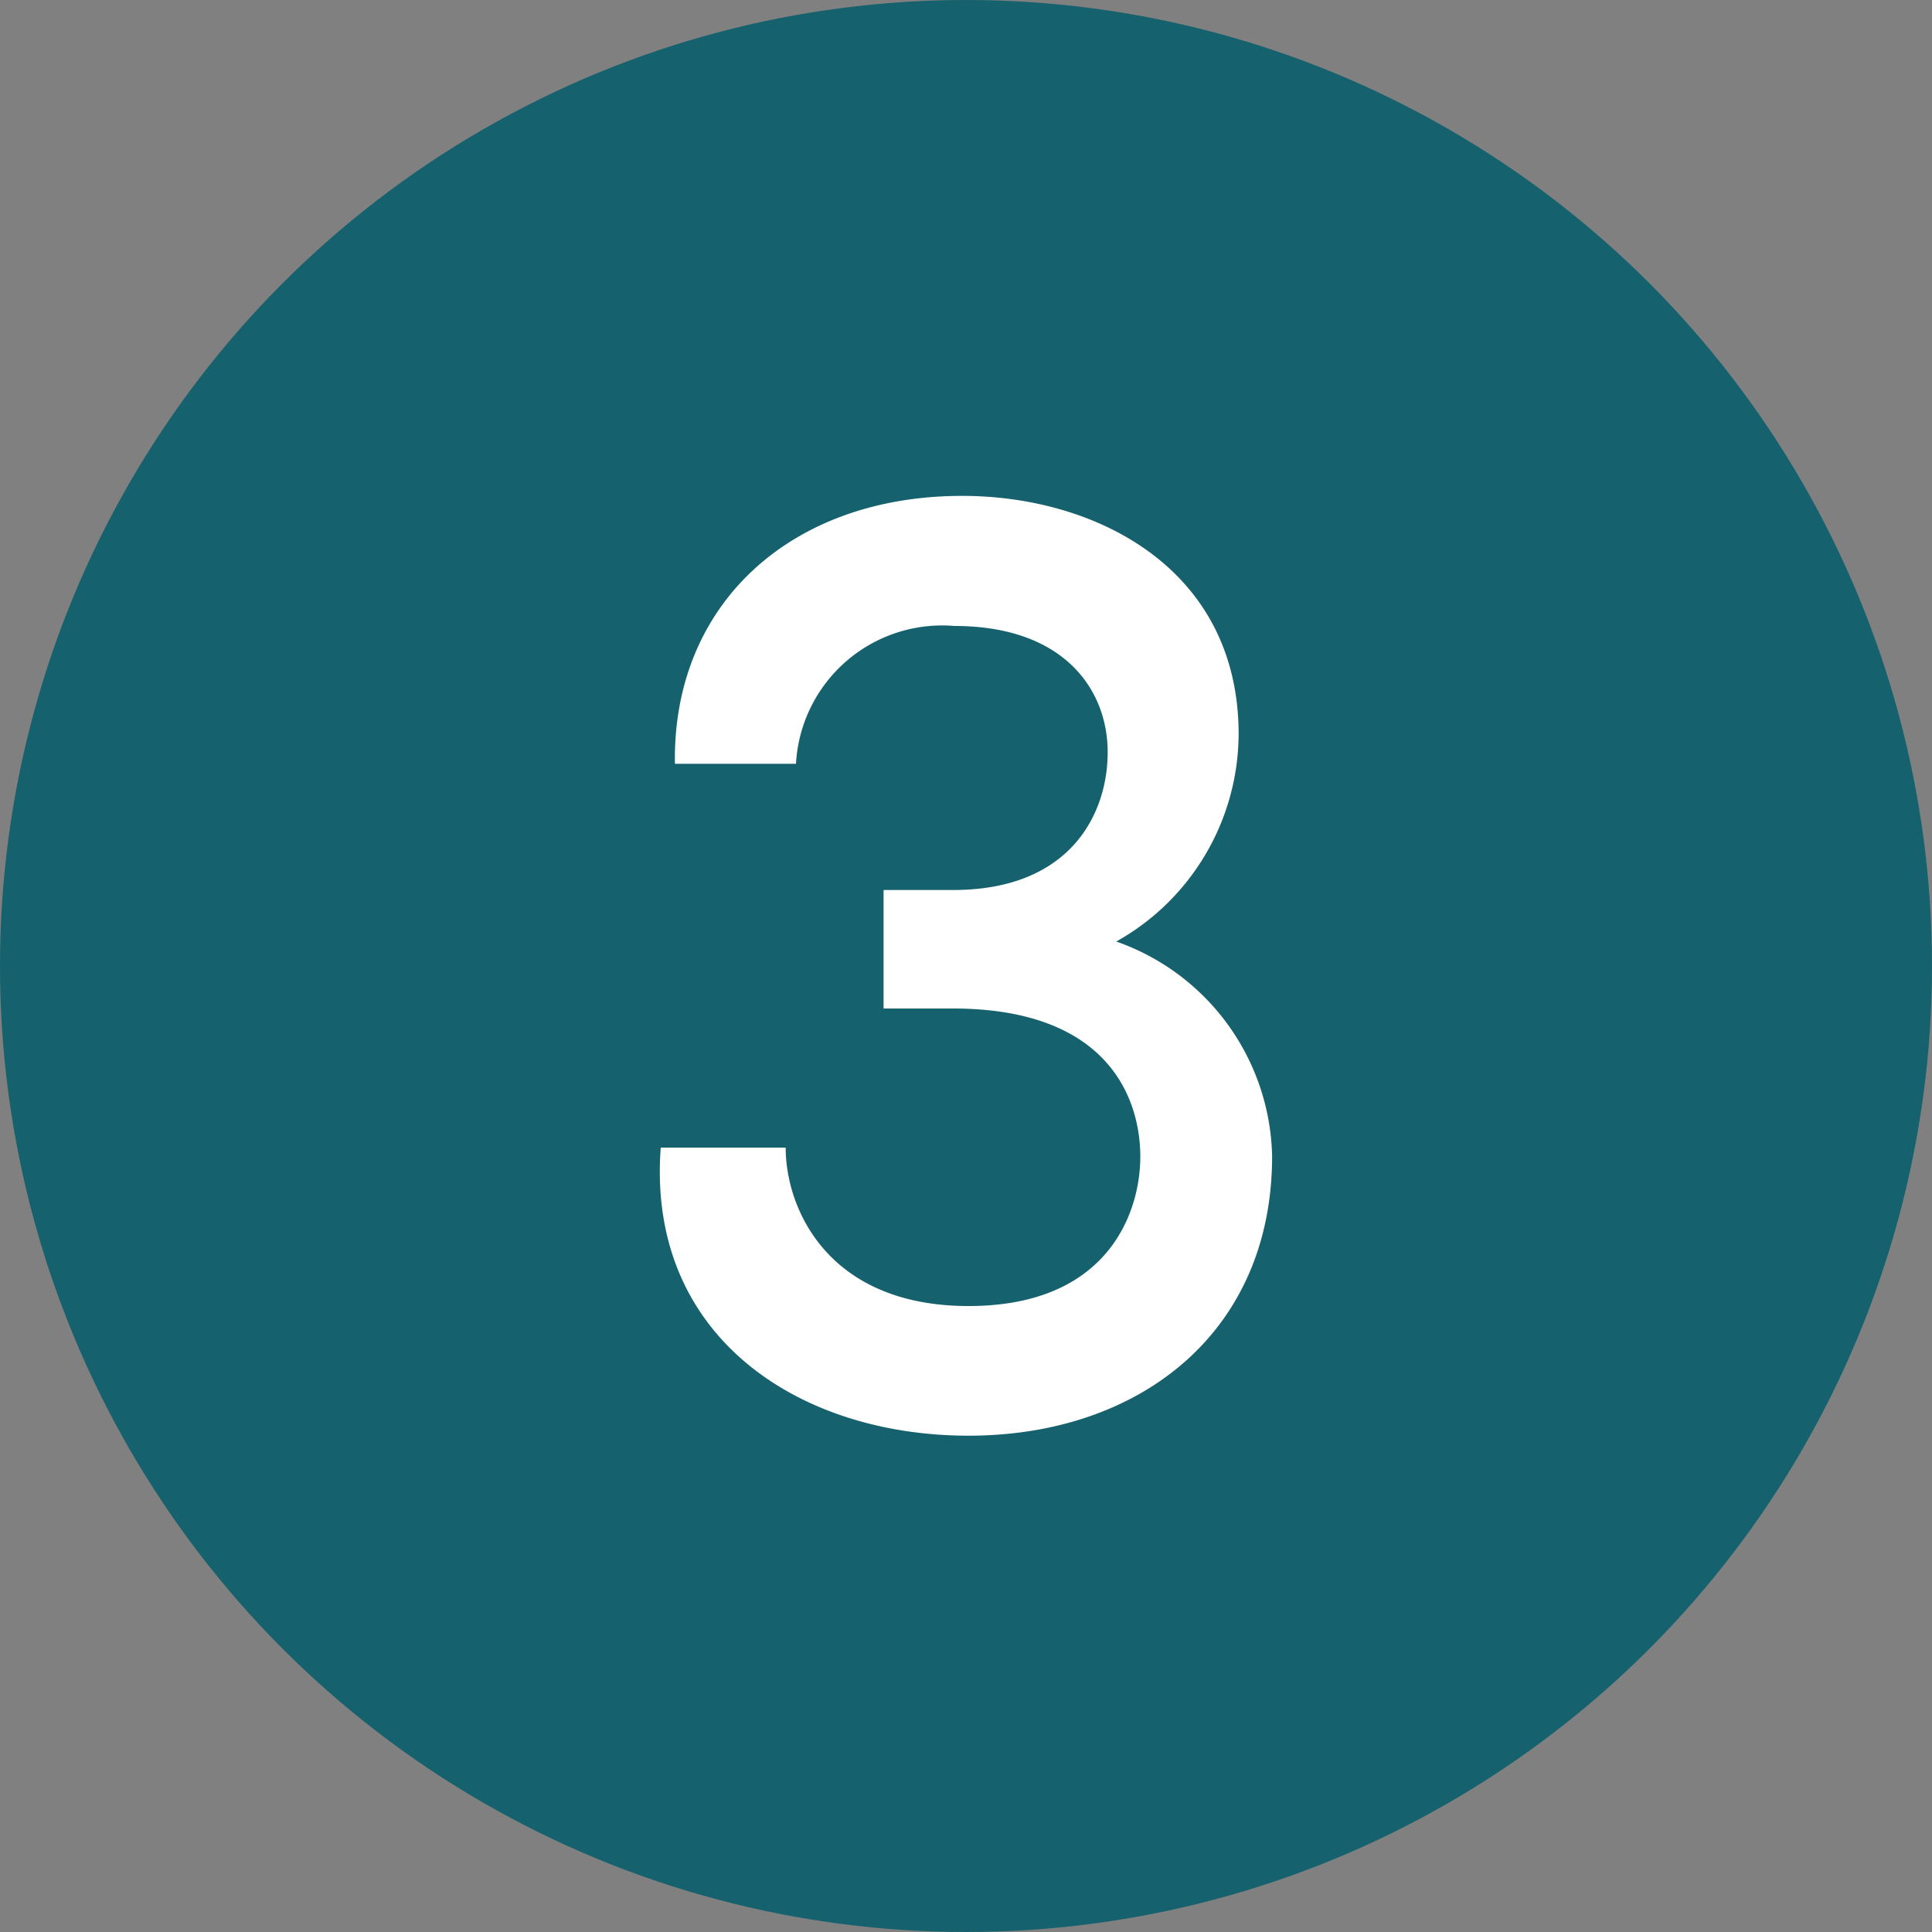 <svg xmlns="http://www.w3.org/2000/svg" viewBox="0 0 45 45"><rect x="0" y="0" width="45" height="45" fill="#808080" stroke="none"/><defs><style>.cls-1{fill:#15616d;}.cls-2{fill:#fff;}</style></defs><g id="Layer_1" data-name="Layer 1"><circle class="cls-1" cx="22.5" cy="22.5" r="22.5"></circle><path class="cls-2" d="M15.39,26.73H18.3c0,1.44,1,3.69,4.26,3.69s4-2.19,4-3.48-.69-3.45-4.37-3.45H20.58V20.73H22.2c2.73,0,3.6-1.77,3.6-3.21s-1-2.94-3.57-2.94a3.41,3.41,0,0,0-3.69,3.21H15.72c-.06-3.72,2.7-6.24,6.69-6.24,3.14,0,6.44,1.71,6.44,5.55A5.56,5.56,0,0,1,26,21.93a5.42,5.42,0,0,1,3.63,5c0,4.11-3.09,6.51-7.07,6.51S15.06,31.11,15.39,26.73Z"></path></g></svg>